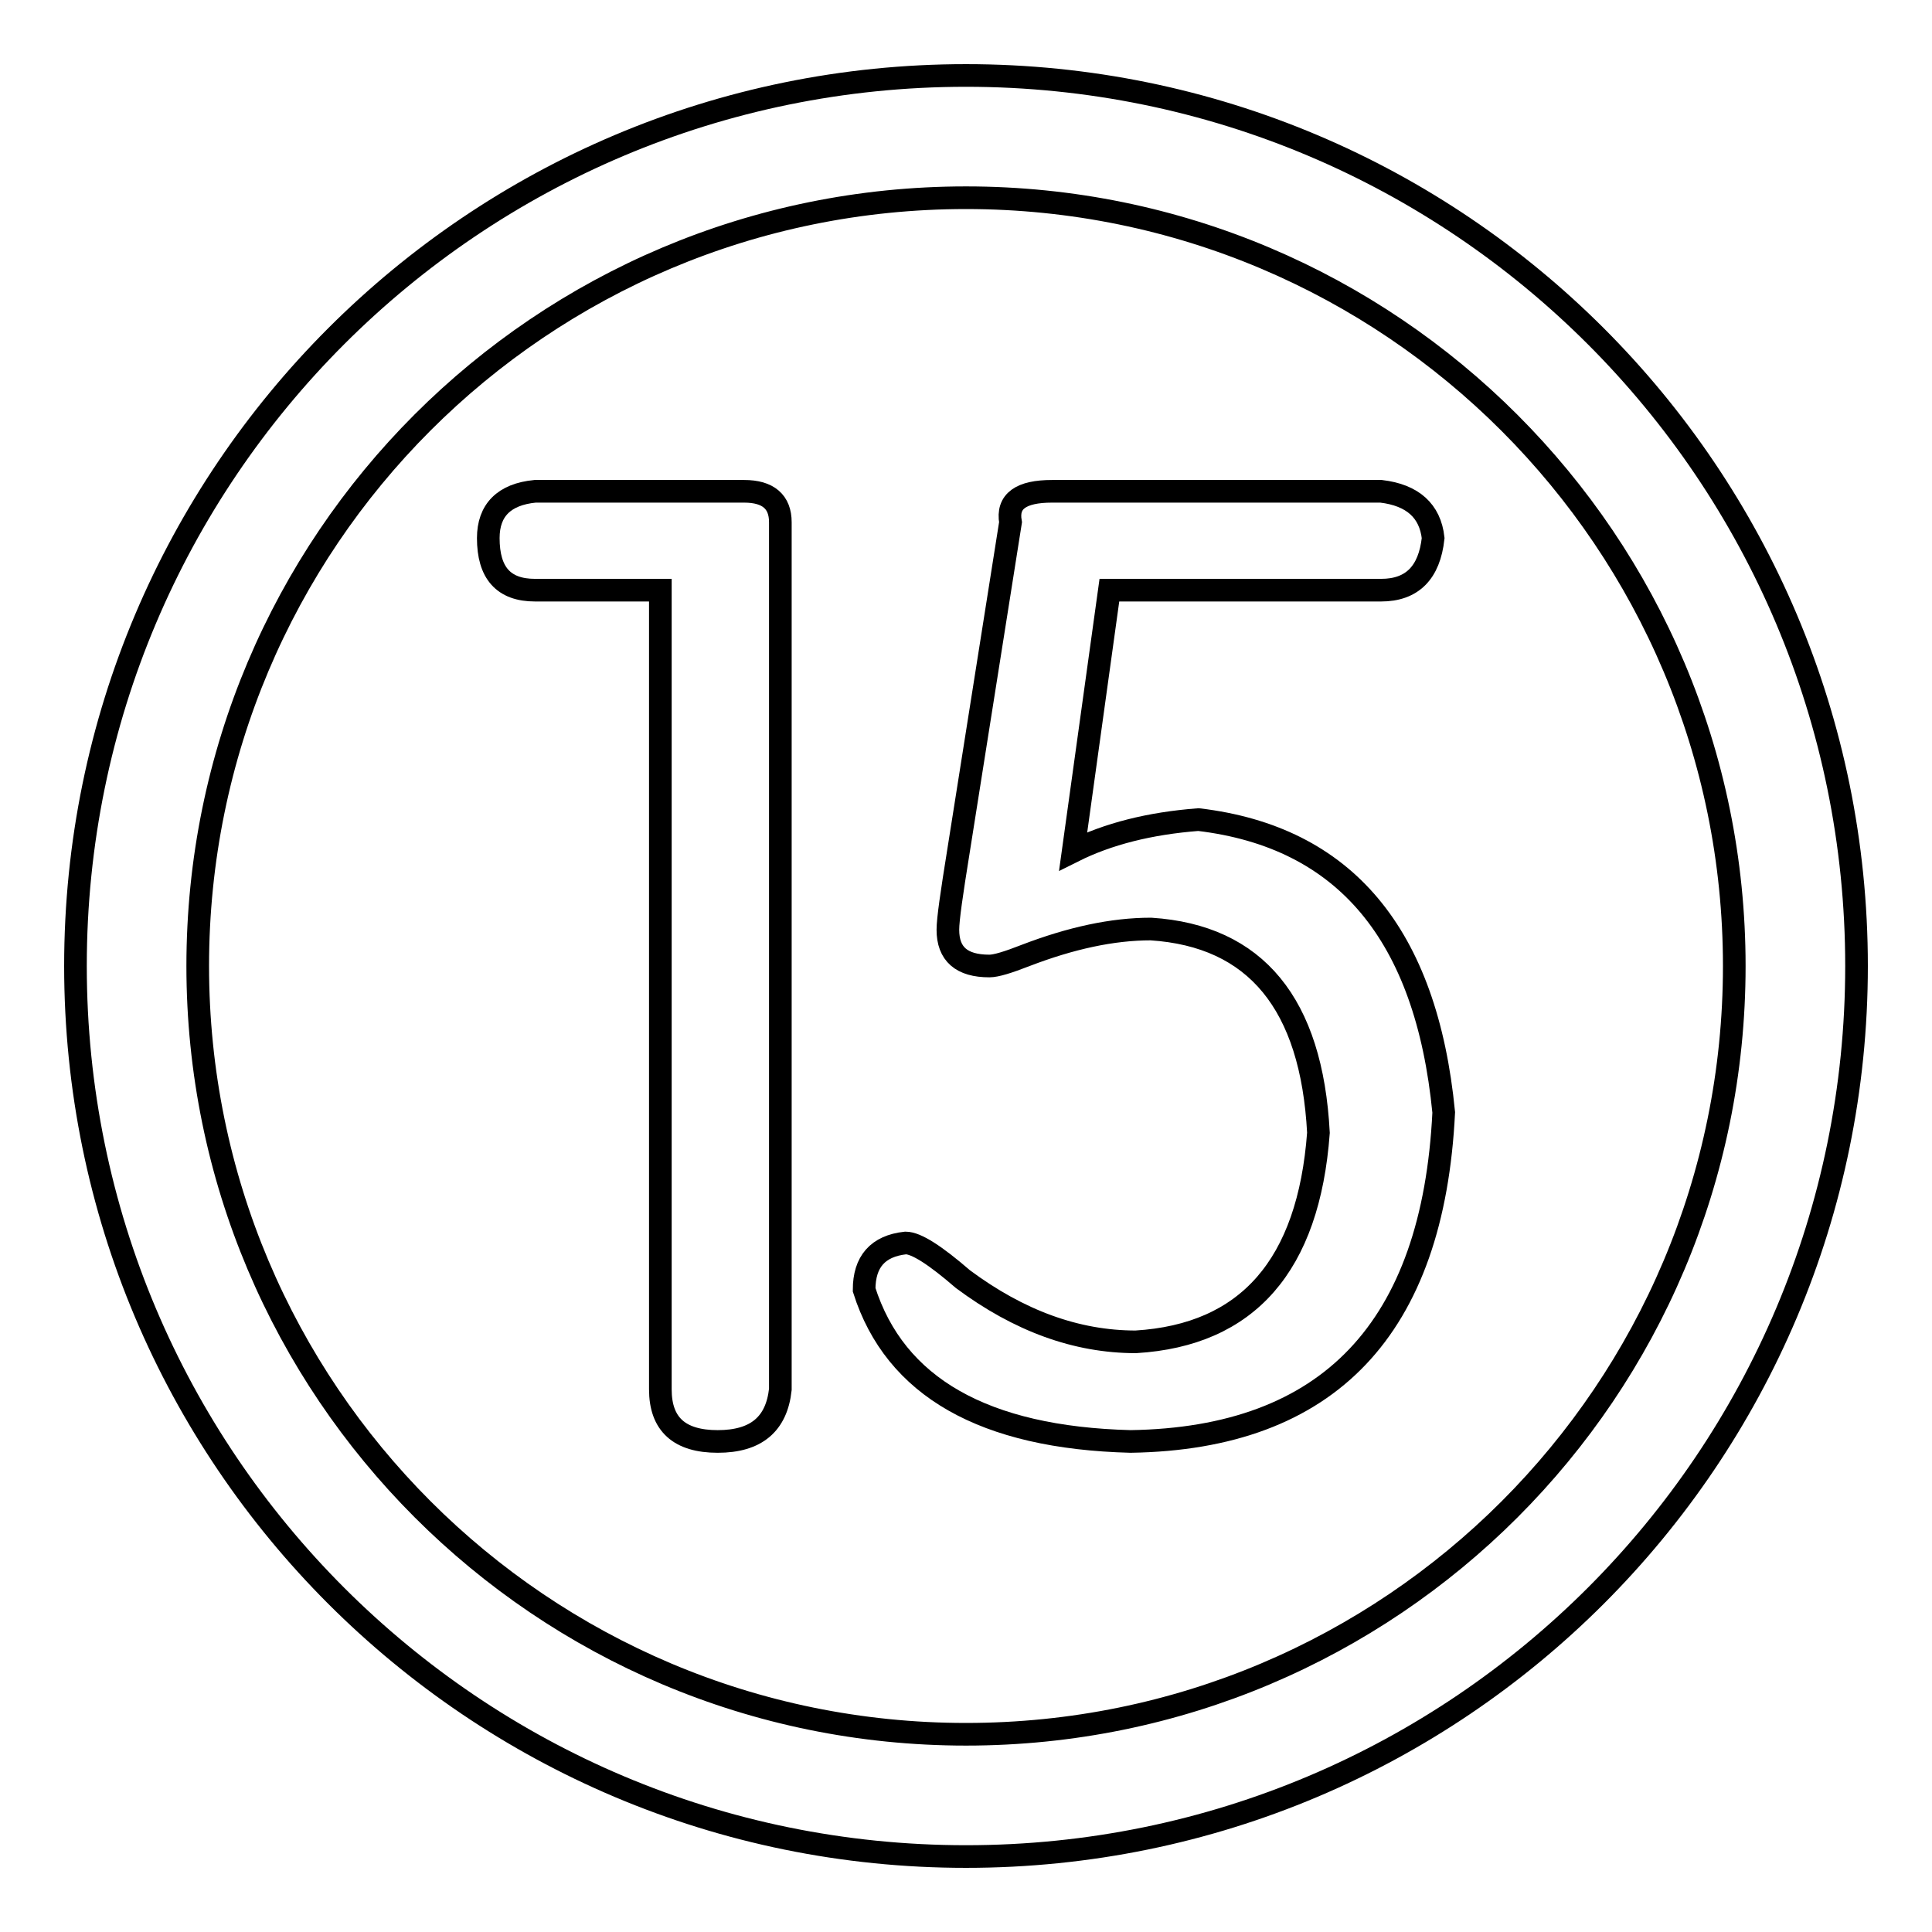 <?xml version="1.0" encoding="utf-8"?>
<!-- Svg Vector Icons : http://www.onlinewebfonts.com/icon -->
<!DOCTYPE svg PUBLIC "-//W3C//DTD SVG 1.1//EN" "http://www.w3.org/Graphics/SVG/1.1/DTD/svg11.dtd">
<svg version="1.1" xmlns="http://www.w3.org/2000/svg" xmlns:xlink="http://www.w3.org/1999/xlink" x="0px" y="0px" viewBox="0 0 256 256" enable-background="new 0 0 256 256" xml:space="preserve">
<g><g><path stroke-width="3" fill-opacity="0" stroke="#000000"  d="M87.5,184.1V78.2H70.9c-4.2,0-6.2-2.3-6.2-6.9c0-3.7,2.1-5.8,6.2-6.2h27.7c3.2,0,4.8,1.4,4.8,4.1v114.9c-0.5,4.6-3.2,6.9-8.3,6.9C90,191,87.5,188.7,87.5,184.1L87.5,184.1z"/><path stroke-width="3" fill-opacity="0" stroke="#000000"  d="M147,78.2l-4.8,34.6c4.6-2.3,10.1-3.7,16.6-4.2c19.4,2.3,30.2,15.2,32.5,38.8c-1.4,28.6-15.2,43.2-41.5,43.6c-19.4-0.5-31.2-7.2-35.3-20.1c0-3.7,1.8-5.8,5.5-6.2c1.4,0,3.9,1.6,7.6,4.8c7.4,5.5,15,8.3,22.9,8.3c14.8-0.9,22.9-10.1,24.2-27.7c-0.9-17.1-8.3-26.1-22.2-27c-5.1,0-10.6,1.2-16.6,3.5c-2.3,0.9-3.9,1.4-4.8,1.4c-3.7,0-5.5-1.6-5.5-4.8c0-1.4,0.5-4.8,1.4-10.4l6.9-43.6c-0.5-2.8,1.4-4.1,5.5-4.1h43.6c4.2,0.5,6.5,2.6,6.9,6.2c-0.5,4.6-2.8,6.9-6.9,6.9L147,78.2L147,78.2z"/><path stroke-width="3" fill-opacity="0" stroke="#000000"  d="M128,10C62.8,10,10,62.8,10,128c0,65.2,52.8,118,118,118c65.2,0,118-52.8,118-118C246,62.8,193.2,10,128,10z M128,229.8c-56.3,0-101.8-45.6-101.8-101.8C26.2,71.7,71.7,26.2,128,26.2c56.3,0,101.8,45.6,101.8,101.8C229.8,184.3,184.3,229.8,128,229.8z"/></g></g>
</svg>